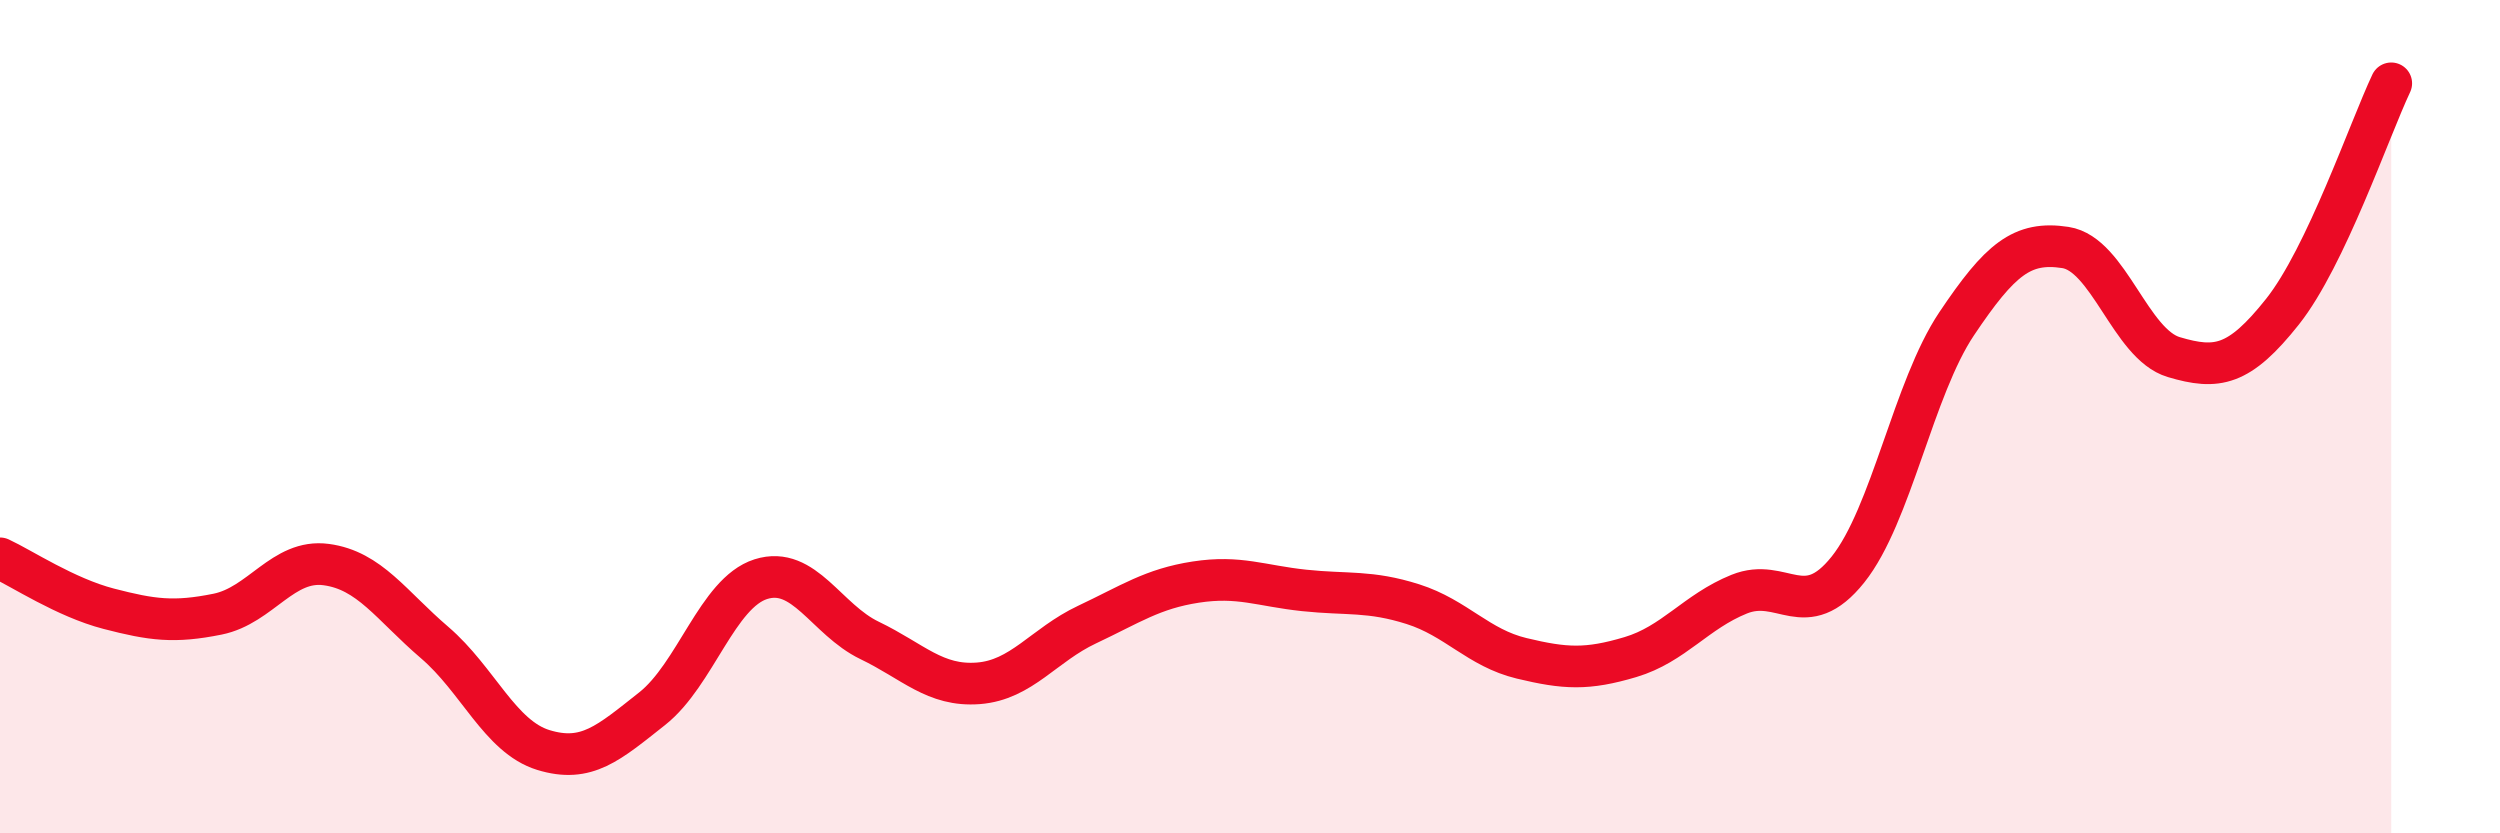 
    <svg width="60" height="20" viewBox="0 0 60 20" xmlns="http://www.w3.org/2000/svg">
      <path
        d="M 0,13.4 C 0.52,13.64 1.57,14.34 2.61,14.61 C 3.65,14.88 4.18,14.95 5.22,14.74 C 6.26,14.53 6.79,13.41 7.83,13.55 C 8.87,13.69 9.39,14.53 10.43,15.42 C 11.47,16.31 12,17.68 13.04,18 C 14.08,18.32 14.61,17.83 15.65,17.01 C 16.69,16.19 17.22,14.23 18.26,13.9 C 19.3,13.57 19.83,14.87 20.87,15.37 C 21.91,15.87 22.44,16.48 23.48,16.4 C 24.52,16.32 25.05,15.48 26.09,14.99 C 27.13,14.5 27.66,14.13 28.7,13.97 C 29.74,13.81 30.26,14.06 31.3,14.17 C 32.34,14.28 32.87,14.17 33.91,14.5 C 34.95,14.83 35.48,15.55 36.52,15.8 C 37.56,16.05 38.09,16.08 39.13,15.77 C 40.17,15.46 40.7,14.68 41.74,14.26 C 42.78,13.84 43.31,14.97 44.35,13.67 C 45.39,12.37 45.92,9.32 46.96,7.77 C 48,6.22 48.53,5.78 49.57,5.94 C 50.61,6.1 51.13,8.26 52.17,8.57 C 53.21,8.88 53.74,8.79 54.78,7.48 C 55.82,6.17 56.87,3.1 57.39,2L57.39 20L0 20Z"
        fill="#EB0A25"
        opacity="0.1"
        stroke-linecap="round"
        stroke-linejoin="round"
      />
      <path
        d="M 0,13.4 C 0.52,13.64 1.57,14.34 2.61,14.61 C 3.65,14.88 4.18,14.95 5.22,14.74 C 6.26,14.53 6.79,13.41 7.83,13.55 C 8.87,13.69 9.39,14.53 10.43,15.42 C 11.47,16.31 12,17.68 13.04,18 C 14.08,18.32 14.61,17.83 15.65,17.01 C 16.69,16.19 17.22,14.23 18.26,13.9 C 19.3,13.57 19.83,14.87 20.87,15.37 C 21.91,15.87 22.44,16.48 23.48,16.4 C 24.52,16.32 25.05,15.48 26.09,14.99 C 27.13,14.5 27.66,14.13 28.7,13.97 C 29.74,13.81 30.26,14.06 31.3,14.17 C 32.34,14.28 32.87,14.17 33.91,14.5 C 34.95,14.83 35.48,15.55 36.52,15.8 C 37.56,16.05 38.09,16.08 39.13,15.77 C 40.17,15.46 40.7,14.68 41.74,14.26 C 42.78,13.84 43.31,14.97 44.35,13.67 C 45.39,12.37 45.92,9.32 46.96,7.77 C 48,6.22 48.53,5.78 49.57,5.94 C 50.61,6.1 51.13,8.26 52.17,8.57 C 53.21,8.88 53.74,8.79 54.78,7.48 C 55.82,6.17 56.87,3.1 57.39,2"
        stroke="#EB0A25"
        stroke-width="1"
        fill="none"
        stroke-linecap="round"
        stroke-linejoin="round"
      />
    </svg>
  